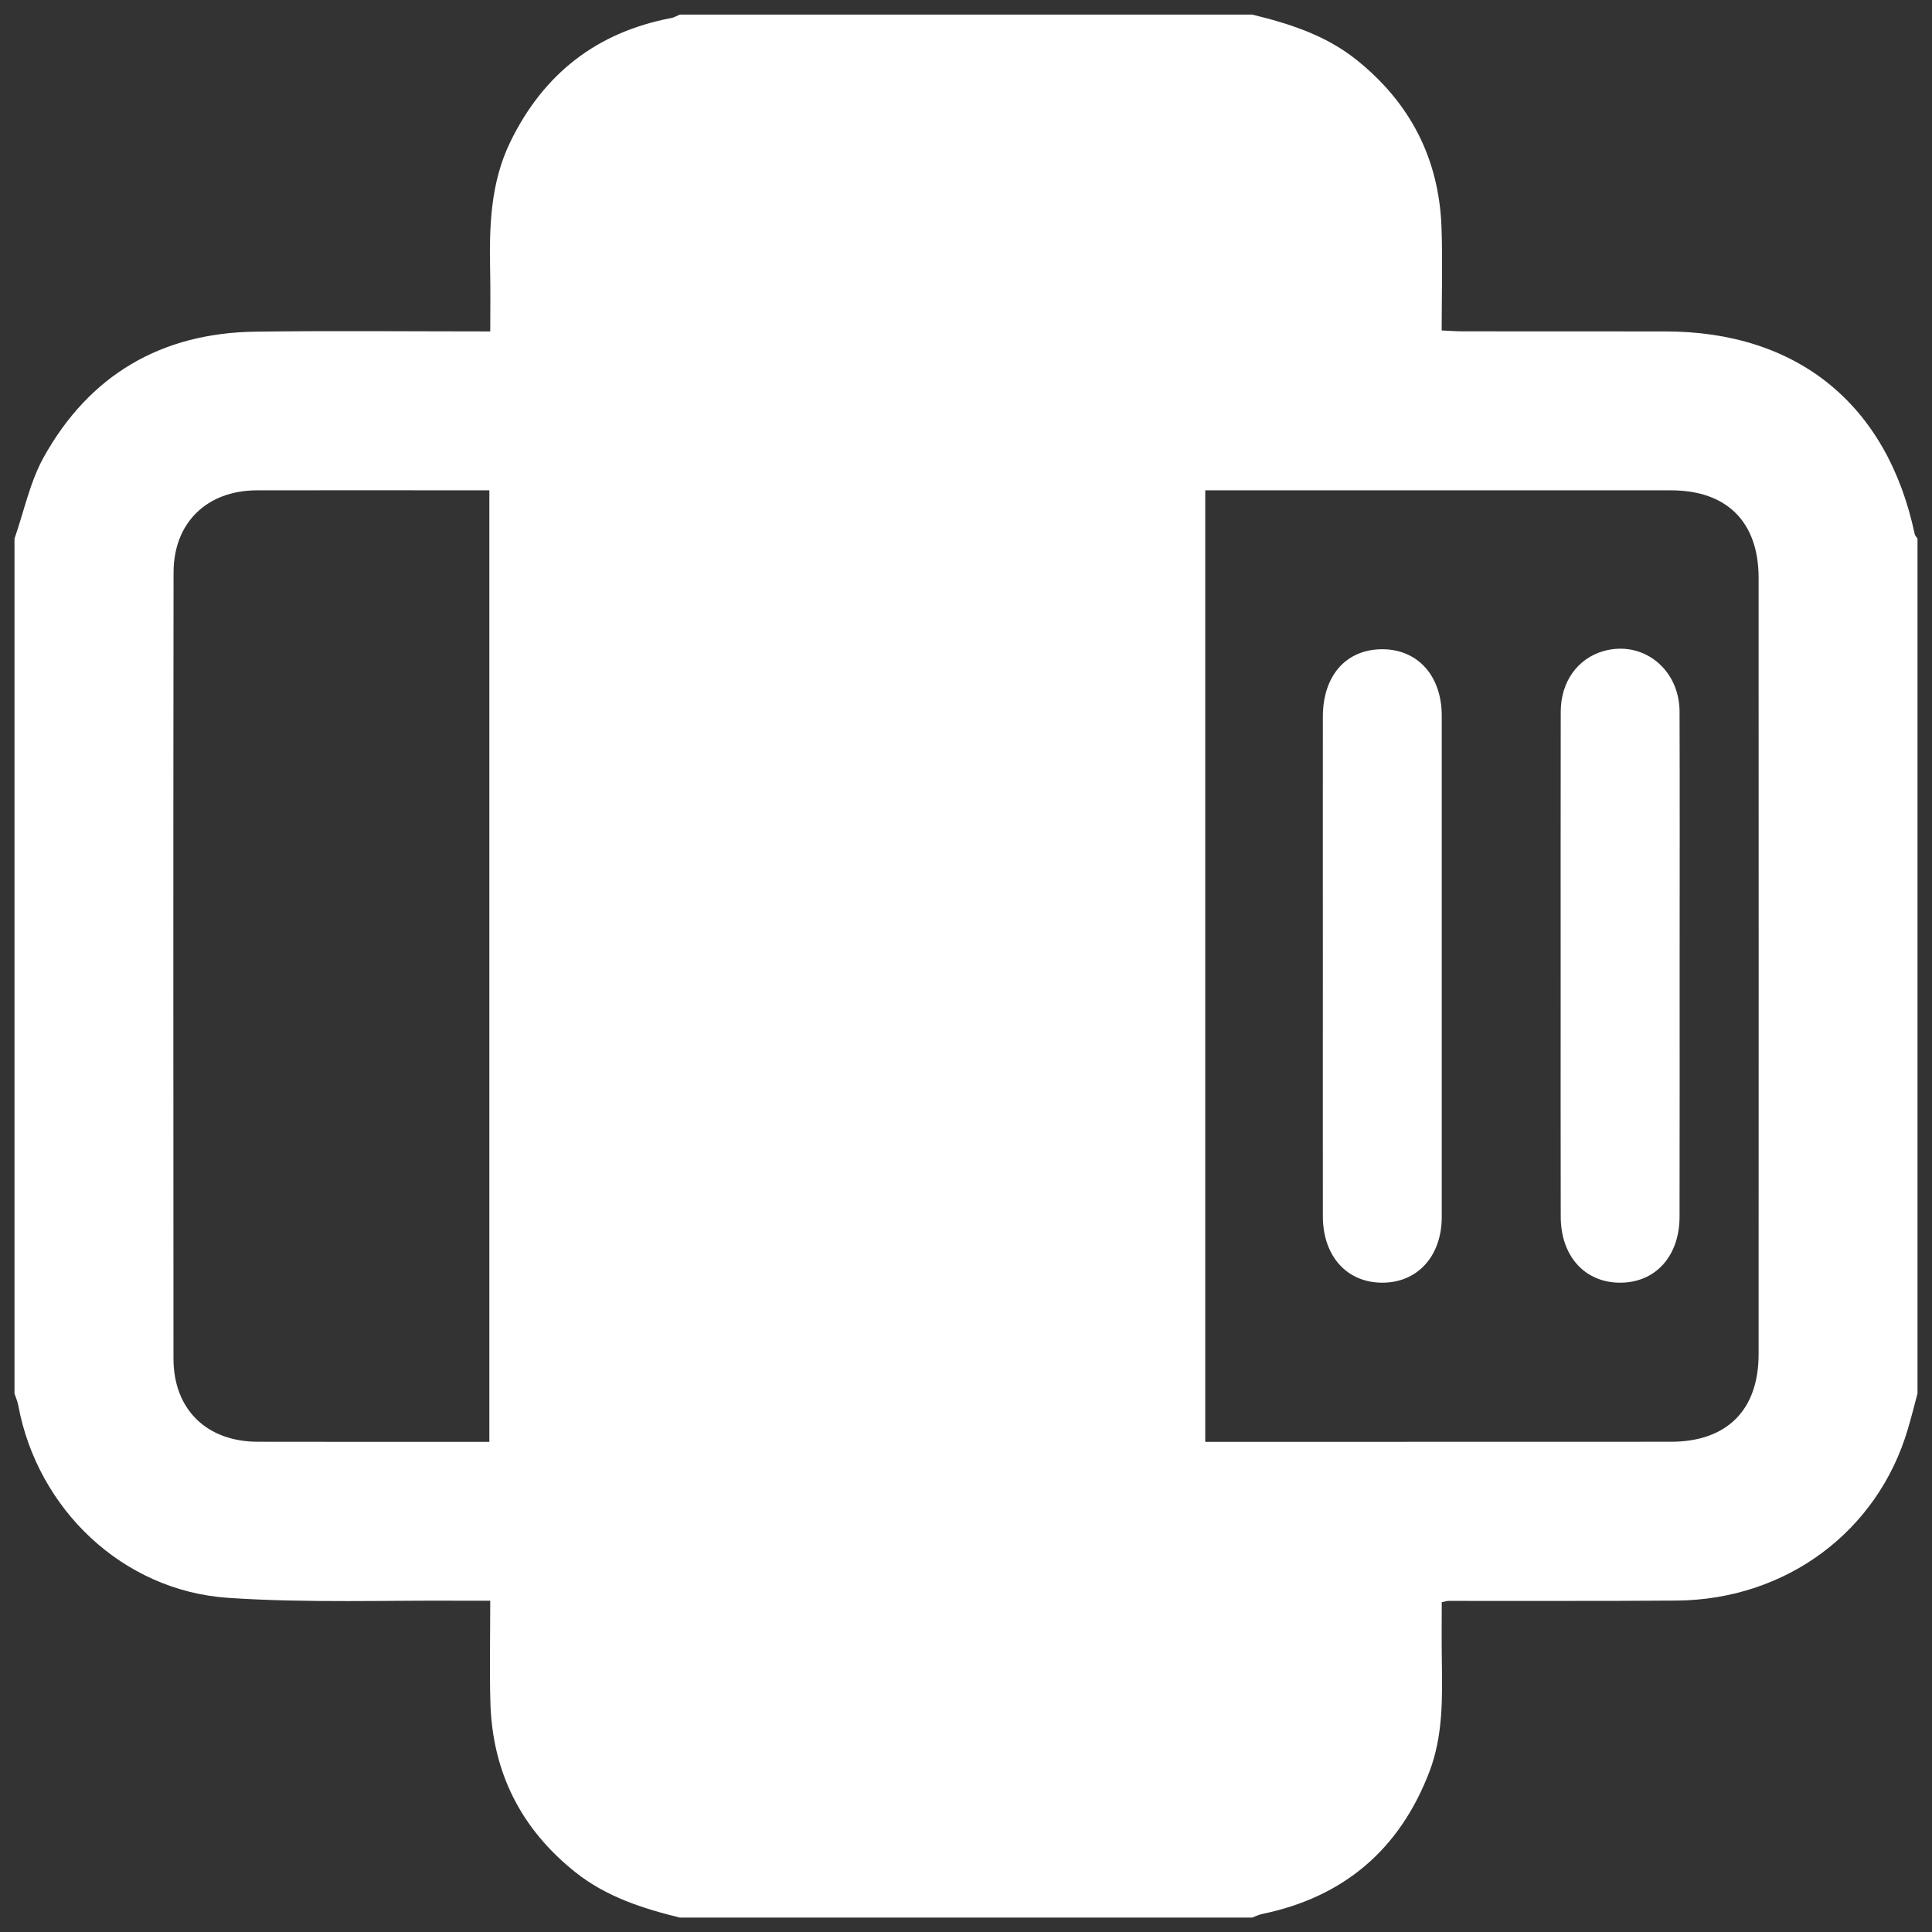 <svg width="24" height="24" viewBox="0 0 24 24" fill="none" xmlns="http://www.w3.org/2000/svg">
<rect x="0" y="0" width="24" height="24" fill="#333333" stroke="none"/>
<path d="M8.445 23.821C10.815 23.821 13.185 23.821 15.555 23.821C15.597 23.805 15.637 23.785 15.68 23.776C16.694 23.566 17.386 22.975 17.756 22.011C17.927 21.563 17.918 21.092 17.911 20.623C17.907 20.38 17.91 20.137 17.91 19.903C17.959 19.893 17.975 19.887 17.99 19.887C18.935 19.886 19.88 19.89 20.825 19.883C22.188 19.873 23.328 19.024 23.701 17.749C23.744 17.604 23.781 17.457 23.82 17.31C23.82 13.771 23.82 10.231 23.82 6.691C23.808 6.672 23.79 6.655 23.785 6.634C23.444 5.024 22.33 4.118 20.687 4.117C19.849 4.116 19.012 4.117 18.174 4.116C18.093 4.116 18.011 4.11 17.909 4.105C17.909 3.667 17.922 3.246 17.907 2.825C17.876 1.97 17.518 1.276 16.848 0.741C16.467 0.437 16.018 0.294 15.555 0.181C13.185 0.181 10.815 0.181 8.445 0.181C8.411 0.195 8.378 0.216 8.343 0.223C7.417 0.398 6.755 0.913 6.342 1.757C6.09 2.272 6.077 2.822 6.089 3.378C6.094 3.621 6.09 3.864 6.09 4.117C5.096 4.117 4.136 4.107 3.176 4.12C2.003 4.135 1.11 4.658 0.541 5.683C0.371 5.991 0.298 6.354 0.18 6.691C0.18 10.231 0.18 13.771 0.18 17.311C0.196 17.36 0.218 17.408 0.227 17.459C0.466 18.747 1.523 19.76 2.832 19.849C3.819 19.916 4.813 19.877 5.803 19.885C5.893 19.885 5.982 19.885 6.09 19.885C6.09 20.328 6.08 20.741 6.092 21.154C6.118 22.018 6.472 22.721 7.152 23.261C7.534 23.563 7.982 23.707 8.445 23.821ZM14.972 17.911C14.972 13.956 14.972 10.029 14.972 6.091C15.057 6.091 15.126 6.091 15.194 6.091C17.049 6.091 18.903 6.09 20.757 6.091C21.451 6.091 21.845 6.482 21.846 7.176C21.847 10.393 21.847 13.609 21.846 16.825C21.845 17.519 21.45 17.91 20.756 17.91C19.218 17.911 17.679 17.911 16.14 17.911C15.756 17.911 15.372 17.911 14.972 17.911ZM6.079 17.911C5.108 17.911 4.156 17.912 3.203 17.91C2.567 17.909 2.156 17.509 2.155 16.878C2.153 13.623 2.152 10.368 2.156 7.113C2.156 6.494 2.569 6.093 3.19 6.091C4.098 6.089 5.006 6.091 5.914 6.091C5.966 6.091 6.018 6.091 6.079 6.091C6.079 10.036 6.079 13.957 6.079 17.911Z" fill="white"/>
<path d="M16.433 11.993C16.433 13.031 16.432 14.069 16.433 15.107C16.433 15.601 16.727 15.931 17.166 15.934C17.606 15.937 17.909 15.607 17.91 15.119C17.91 13.043 17.91 10.967 17.91 8.891C17.909 8.397 17.615 8.068 17.176 8.065C16.725 8.063 16.433 8.39 16.433 8.903C16.432 9.933 16.433 10.963 16.433 11.993Z" fill="white"/>
<path d="M20.865 11.976C20.865 10.931 20.868 9.885 20.864 8.839C20.862 8.308 20.405 7.95 19.919 8.088C19.598 8.18 19.389 8.469 19.388 8.839C19.386 10 19.387 11.161 19.387 12.322C19.387 13.252 19.386 14.183 19.388 15.113C19.388 15.604 19.687 15.934 20.126 15.934C20.565 15.934 20.864 15.604 20.864 15.113C20.866 14.067 20.865 13.022 20.865 11.976Z" fill="white"/>
</svg>
